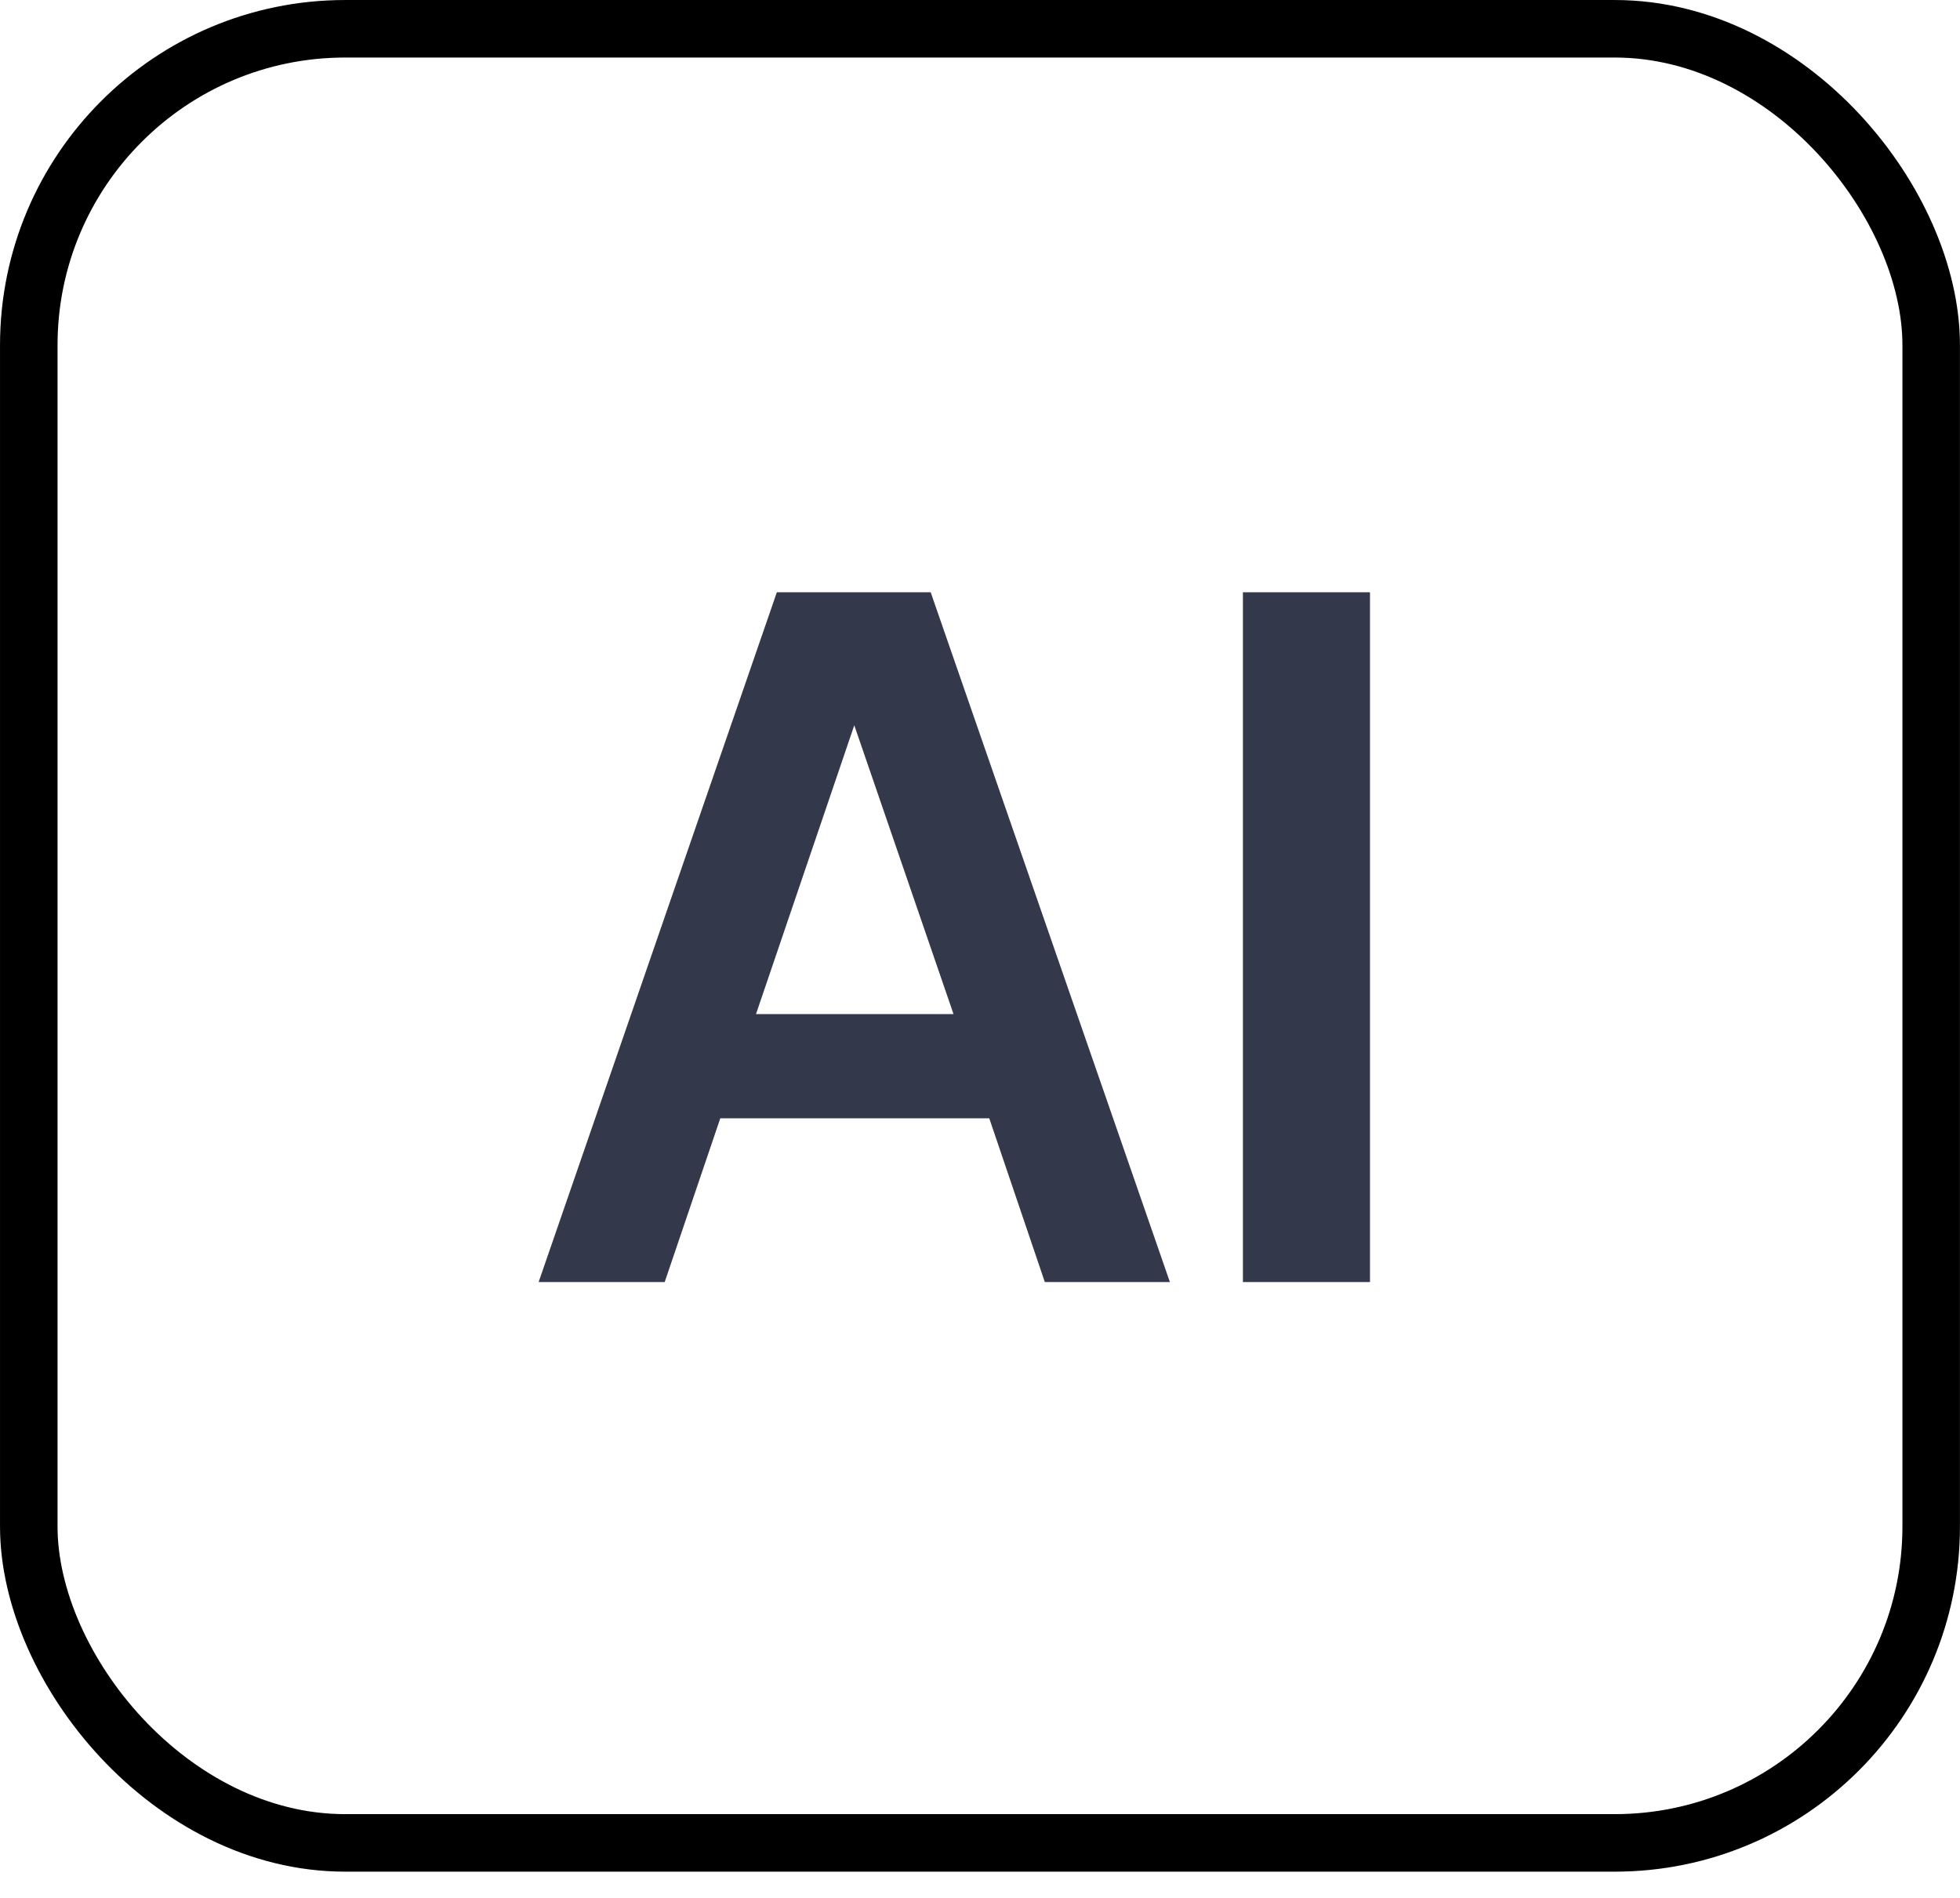 <svg width="63" height="61" viewBox="0 0 63 61" fill="none" xmlns="http://www.w3.org/2000/svg">
<rect x="0.925" y="0.925" width="61.149" height="58.313" rx="10.171" stroke="black" stroke-width="1.849"/>
<path d="M33.584 41.211L31.798 35.947H23.152L21.365 41.211H17.313L24.97 19.038H29.915L37.604 41.211H33.584ZM24.3 32.597H30.649L27.459 23.313L24.3 32.597ZM39.951 41.211V19.038H44.035V41.211H39.951Z" fill="#33384B"/>
</svg>
